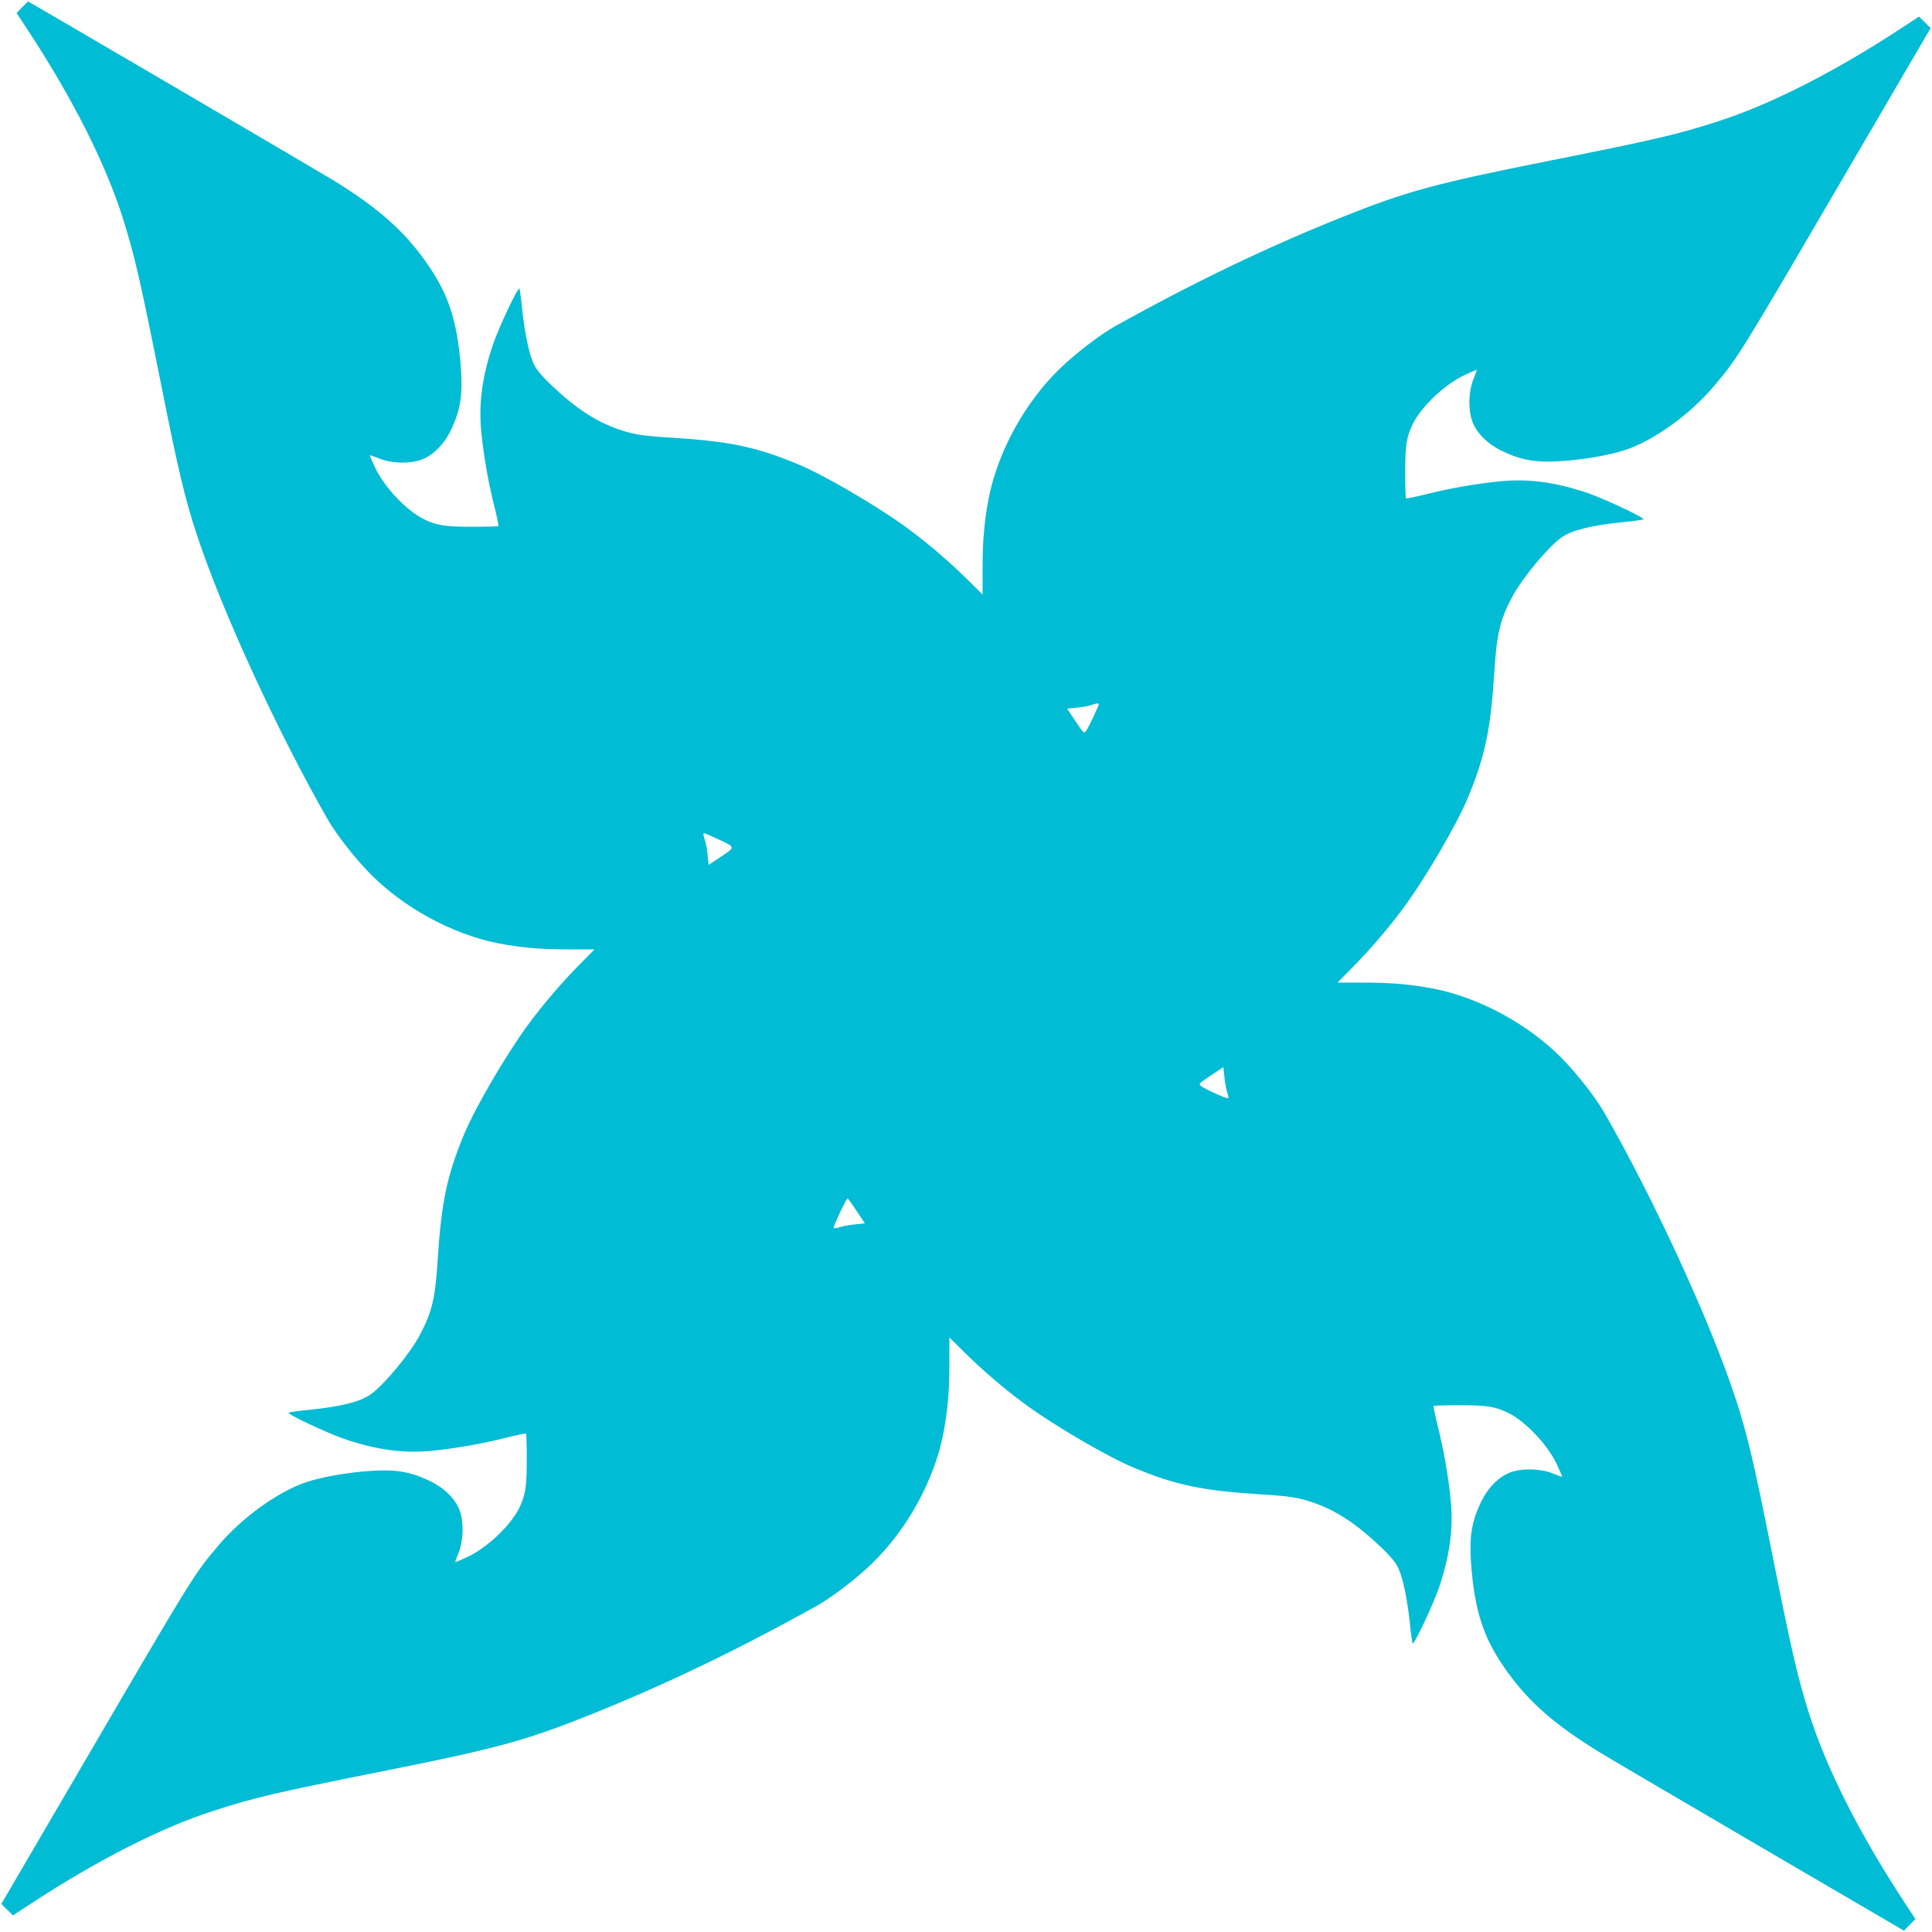 <?xml version="1.0" standalone="no"?>
<!DOCTYPE svg PUBLIC "-//W3C//DTD SVG 20010904//EN"
 "http://www.w3.org/TR/2001/REC-SVG-20010904/DTD/svg10.dtd">
<svg version="1.0" xmlns="http://www.w3.org/2000/svg"
 width="1280pt" height="1280pt" viewBox="0 0 1280 1280"
 preserveAspectRatio="xMidYMid meet">
<g transform="translate(0,1280) scale(0.1,-0.1)"
fill="#00bcd4" stroke="none">
<path d="M147 12752 l-37 -38 78 -119 c297 -453 514 -885 628 -1247 79 -253
114 -408 254 -1108 111 -557 158 -754 235 -985 164 -499 536 -1307 864 -1880
58 -101 178 -256 279 -359 223 -229 549 -406 855 -466 153 -29 278 -40 466
-40 l170 0 -92 -93 c-120 -121 -245 -266 -343 -399 -146 -197 -358 -559 -430
-735 -113 -272 -150 -450 -174 -828 -16 -254 -37 -346 -117 -497 -64 -123
-237 -332 -327 -396 -68 -49 -196 -81 -411 -103 -66 -6 -126 -15 -133 -18 -15
-8 257 -136 368 -174 214 -73 392 -97 579 -79 158 16 334 46 491 86 71 18 132
30 135 28 3 -3 5 -83 5 -177 0 -179 -9 -233 -52 -320 -58 -115 -214 -262 -343
-321 -40 -19 -76 -34 -78 -34 -3 0 7 28 21 62 32 80 36 197 9 276 -28 80 -102
154 -201 201 -138 66 -239 80 -441 62 -139 -13 -273 -38 -371 -69 -186 -61
-429 -234 -586 -420 -163 -193 -163 -192 -889 -1435 l-550 -941 38 -38 39 -38
119 78 c440 288 864 504 1210 615 267 87 418 122 1120 262 758 151 947 203
1372 373 497 199 974 428 1501 721 100 55 269 185 370 283 233 226 412 552
472 861 29 153 40 278 40 466 l0 170 93 -92 c121 -120 266 -245 399 -343 197
-146 559 -358 735 -430 272 -113 450 -150 828 -174 198 -12 256 -21 355 -55
153 -52 290 -143 452 -298 62 -59 95 -99 113 -138 31 -68 59 -206 76 -364 6
-66 15 -126 18 -133 8 -15 136 257 174 368 73 215 97 396 78 584 -16 159 -46
331 -85 486 -18 71 -30 132 -28 135 3 3 83 5 177 5 179 0 233 -9 320 -52 115
-58 262 -214 321 -343 19 -40 34 -76 34 -78 0 -3 -28 7 -62 21 -80 32 -197 36
-276 9 -80 -28 -154 -102 -201 -201 -65 -137 -79 -238 -62 -440 25 -284 80
-453 212 -646 152 -223 329 -381 638 -570 74 -45 557 -329 1074 -631 l941
-550 38 38 38 39 -78 119 c-297 453 -514 885 -628 1247 -79 253 -114 408 -254
1108 -111 557 -158 754 -235 985 -164 499 -536 1307 -864 1880 -58 101 -178
256 -279 359 -223 229 -549 406 -855 466 -153 29 -278 40 -466 40 l-170 0 92
93 c120 121 245 266 343 399 146 197 358 559 430 735 113 272 150 450 174 828
16 254 37 346 117 497 64 123 237 332 327 396 68 49 196 81 411 103 66 6 126
15 133 18 15 8 -257 136 -368 174 -215 73 -396 97 -584 78 -159 -16 -331 -46
-486 -85 -71 -18 -132 -30 -135 -28 -3 3 -5 83 -5 177 0 179 9 233 52 320 58
115 214 262 343 321 40 19 76 34 78 34 3 0 -7 -28 -21 -62 -32 -80 -36 -197
-9 -276 28 -80 102 -154 201 -201 138 -66 239 -80 441 -62 139 13 273 38 371
69 186 61 429 234 586 420 163 193 163 192 889 1435 l550 941 -38 38 -39 38
-119 -78 c-440 -288 -864 -504 -1210 -615 -267 -87 -418 -122 -1120 -262 -758
-151 -947 -203 -1372 -373 -497 -199 -974 -428 -1501 -721 -100 -55 -269 -185
-370 -283 -233 -226 -412 -552 -472 -861 -29 -153 -40 -278 -40 -466 l0 -170
-93 92 c-121 120 -266 245 -399 343 -197 146 -559 358 -735 430 -272 113 -450
150 -828 174 -198 12 -256 21 -355 55 -153 52 -290 143 -452 298 -62 59 -95
99 -113 138 -31 68 -59 206 -76 364 -6 66 -15 126 -18 133 -8 15 -136 -257
-174 -368 -73 -215 -97 -396 -78 -584 16 -159 46 -331 85 -486 18 -71 30 -132
28 -135 -3 -3 -83 -5 -177 -5 -179 0 -233 9 -320 52 -115 58 -262 214 -321
343 -19 40 -34 76 -34 78 0 3 28 -7 63 -21 79 -32 196 -36 275 -9 80 28 154
102 201 201 65 137 79 238 62 440 -25 284 -80 453 -212 646 -152 223 -329 381
-638 570 -115 70 -2010 1180 -2015 1180 -1 0 -19 -17 -39 -38z m7133 -4618 c0
-10 -68 -153 -83 -175 -15 -20 -17 -19 -71 62 l-56 84 68 7 c37 4 79 11 92 17
29 11 50 14 50 5z m-2535 -888 c132 -61 130 -56 34 -120 l-84 -56 -7 65 c-3
37 -11 80 -17 97 -12 35 -14 48 -5 48 3 0 39 -15 79 -34z m3385 -1681 c7 -20
10 -39 7 -41 -6 -6 -145 56 -178 79 -20 15 -19 17 62 71 l84 56 7 -65 c3 -35
12 -81 18 -100z m-2455 -787 l55 -83 -65 -7 c-35 -3 -81 -12 -100 -18 -20 -7
-39 -9 -42 -6 -6 5 84 196 92 196 3 0 30 -37 60 -82z"/>
</g>
</svg>
